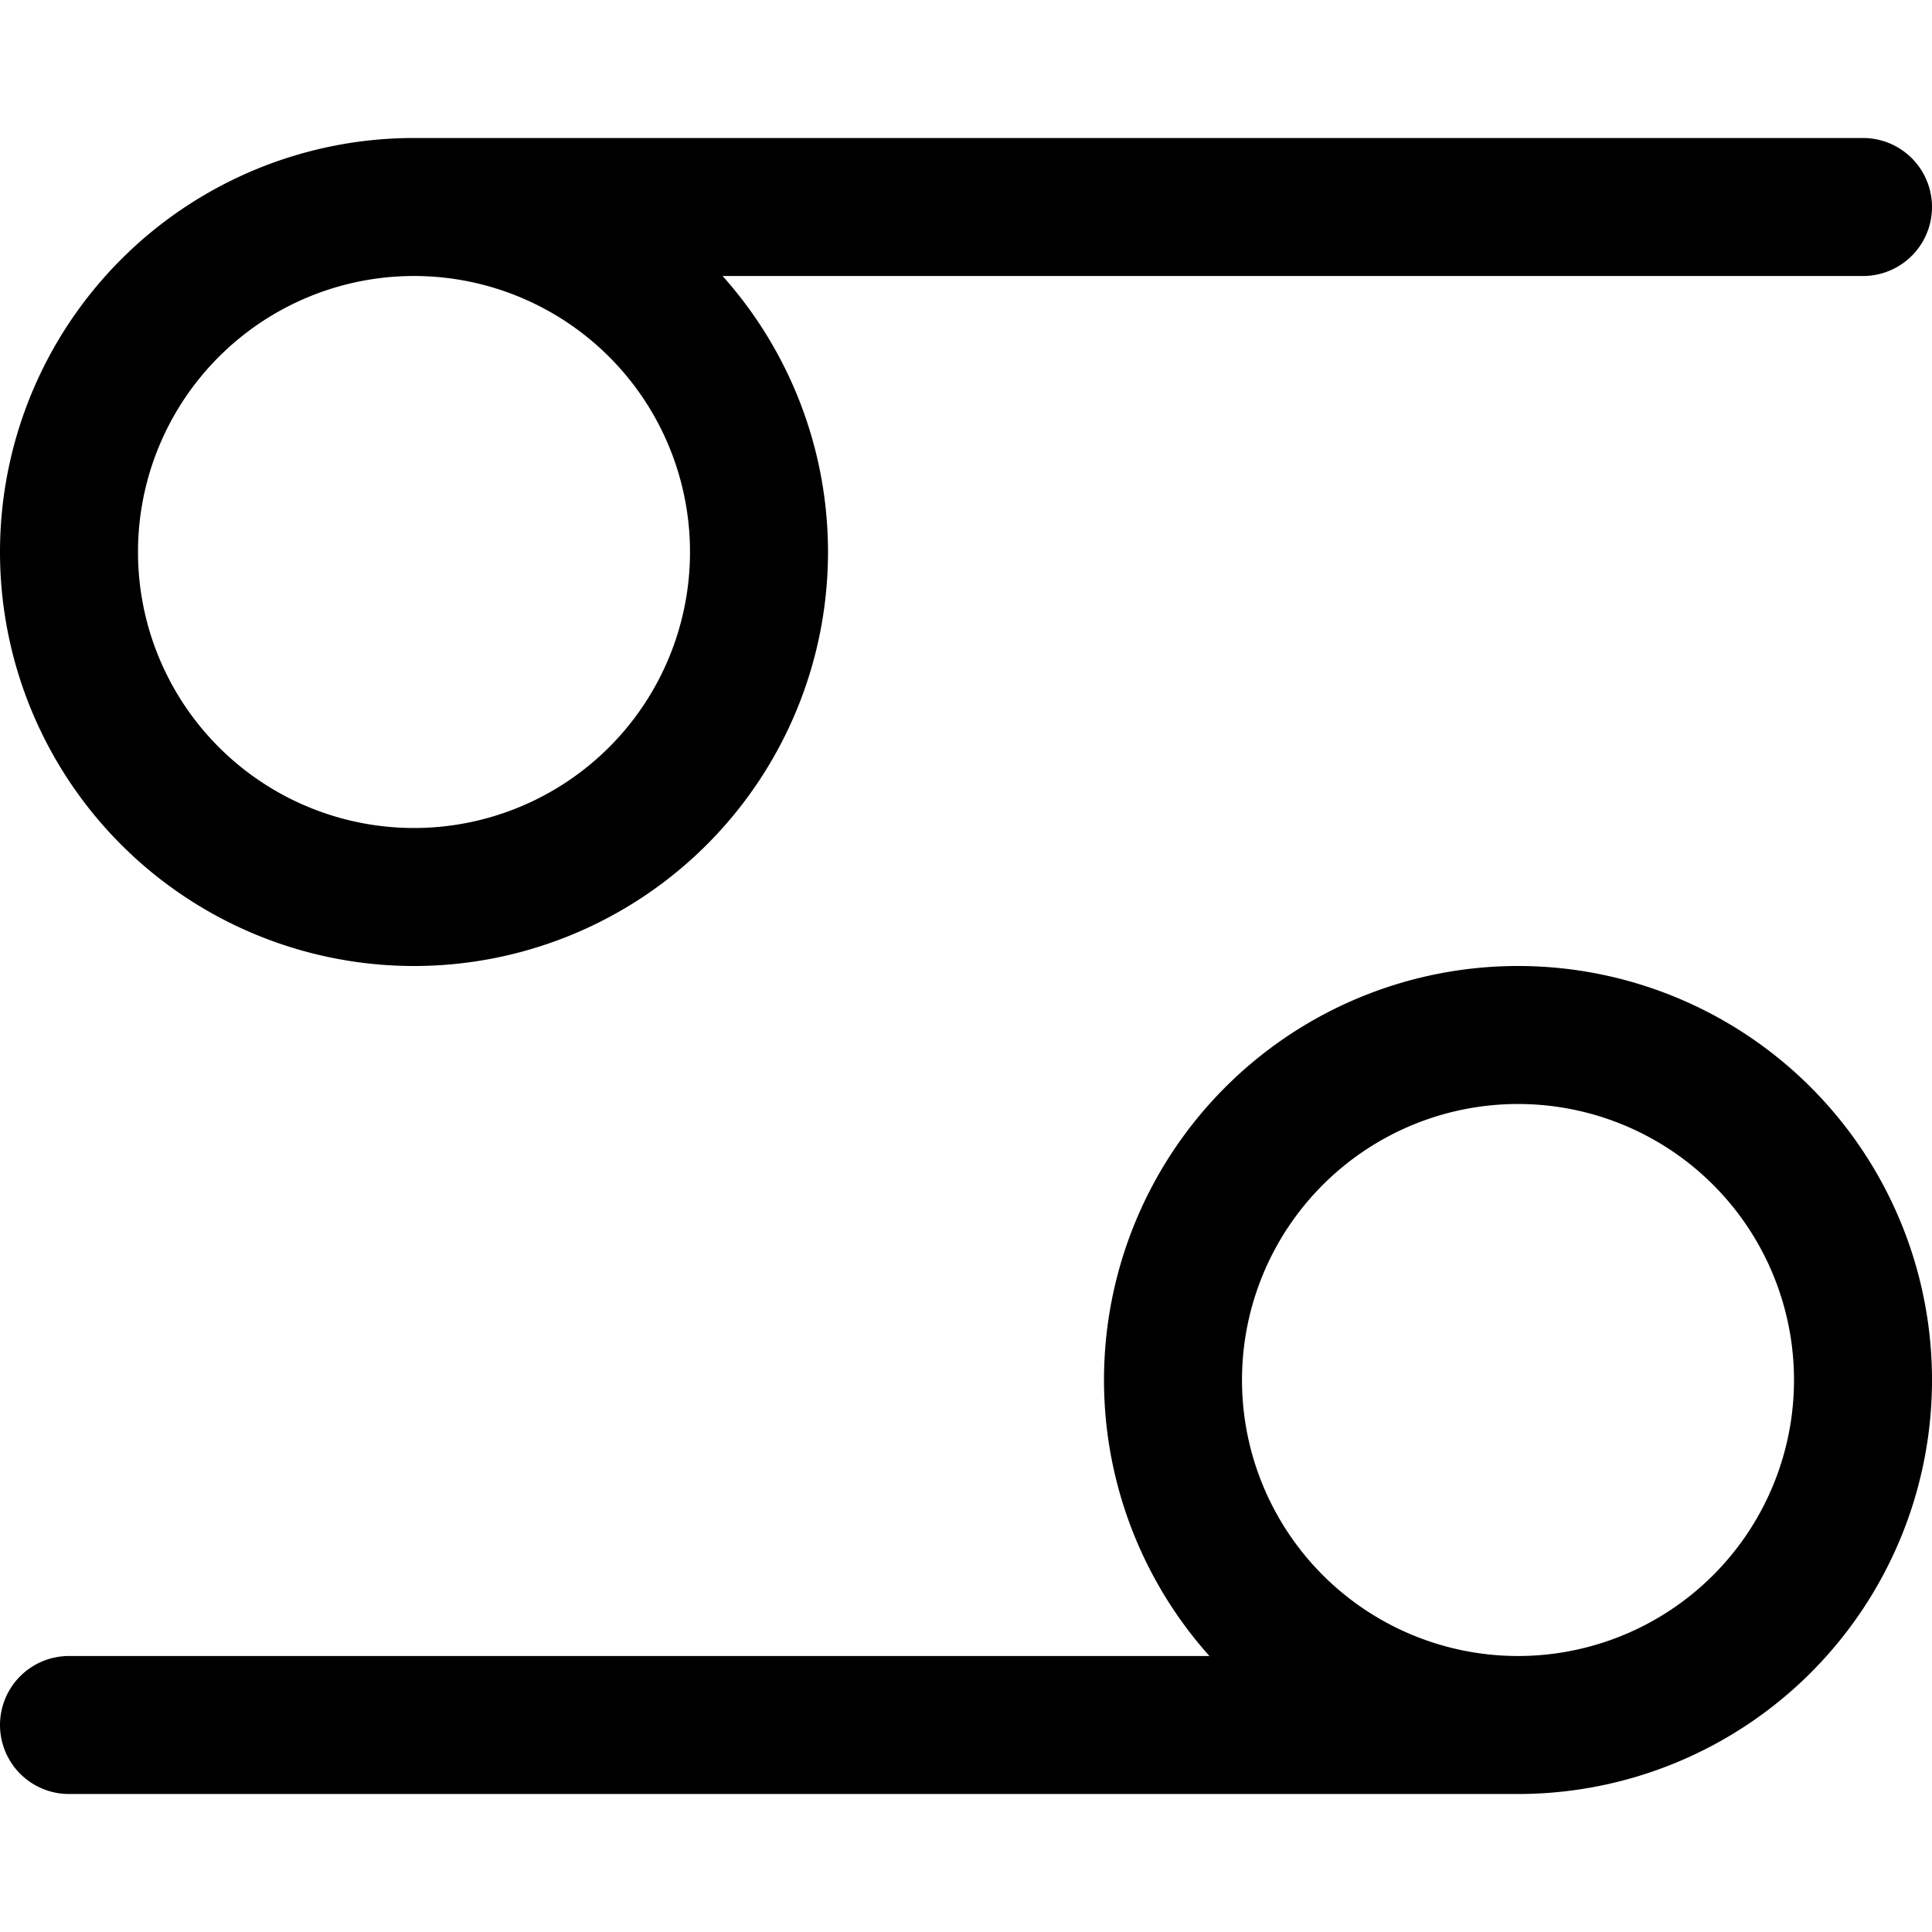 <?xml version="1.0" encoding="utf-8"?>
<!-- Generator: www.svgicons.com -->
<svg xmlns="http://www.w3.org/2000/svg" width="800" height="800" viewBox="0 0 14 14">
<path fill="none" stroke="currentColor" stroke-linecap="round" stroke-linejoin="round" d="M3 6.5a2.5 2.5 0 1 0 0-5a2.5 2.5 0 0 0 0 5m8 6a2.5 2.5 0 1 0 0-5a2.5 2.5 0 0 0 0 5m-8-11h10.5m-13 11H11"/>
</svg>